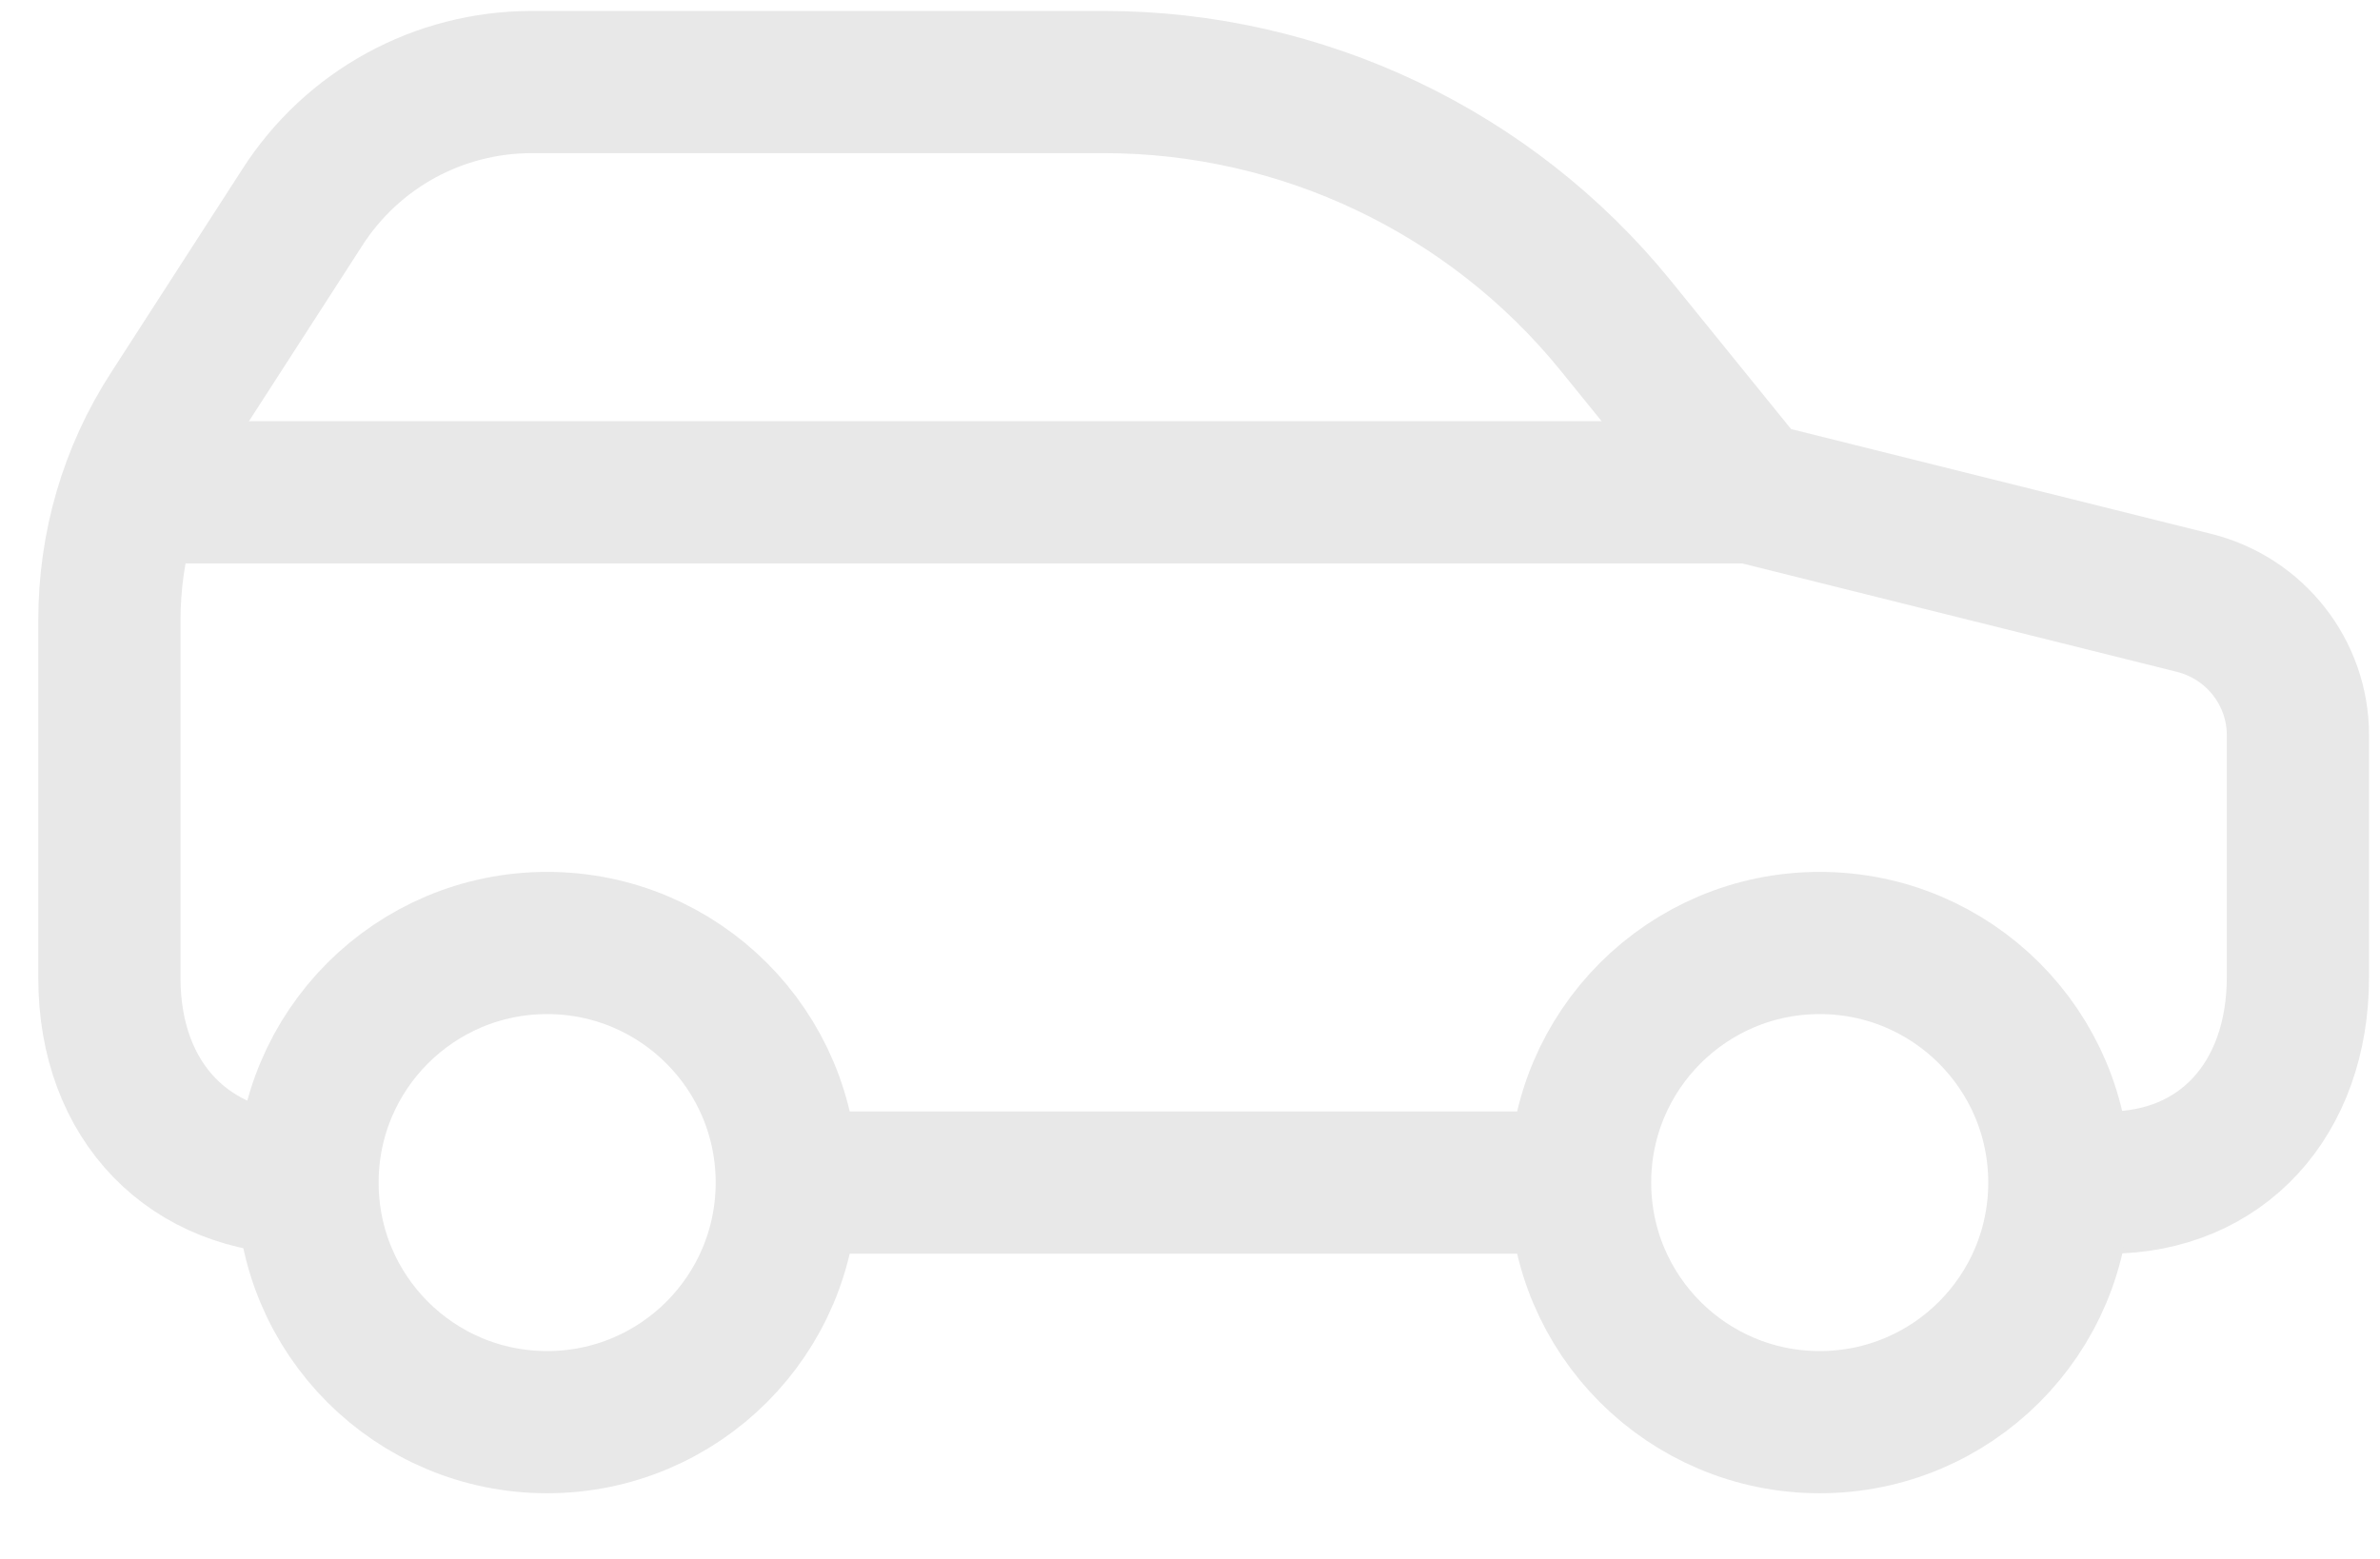 <svg width="29" height="19" viewBox="0 0 29 19" fill="none" xmlns="http://www.w3.org/2000/svg">
<path d="M25.693 14.413C27.067 14.413 28 13.4 28 11.907V8.96C28 8.2 27.48 7.533 26.733 7.347L21.333 6L19.68 3.96C18.16 2.093 15.867 1 13.453 1H6.48C5.347 1 4.293 1.573 3.68 2.533L2.08 5.013C1.587 5.773 1.333 6.653 1.333 7.56V11.92C1.333 13.44 2.32 14.427 3.733 14.427" stroke="#E8E8E8" stroke-width="1.733" stroke-miterlimit="10"/>
<path d="M22.173 17.333C23.787 17.333 25.093 16.027 25.093 14.413C25.093 12.8 23.787 11.493 22.173 11.493C20.56 11.493 19.253 12.8 19.253 14.413C19.253 16.027 20.56 17.333 22.173 17.333Z" stroke="#E8E8E8" stroke-width="1.733" stroke-linejoin="round"/>
<path d="M6.667 17.333C8.28 17.333 9.587 16.027 9.587 14.413C9.587 12.8 8.28 11.493 6.667 11.493C5.053 11.493 3.747 12.8 3.747 14.413C3.747 16.027 5.053 17.333 6.667 17.333Z" stroke="#E8E8E8" stroke-width="1.733" stroke-linejoin="round"/>
<path d="M1.96 6H21.347" stroke="#E8E8E8" stroke-width="1.733" stroke-miterlimit="10"/>
<path d="M10.293 14.413H19.053" stroke="#E8E8E8" stroke-width="1.733" stroke-miterlimit="10"/>
</svg>
